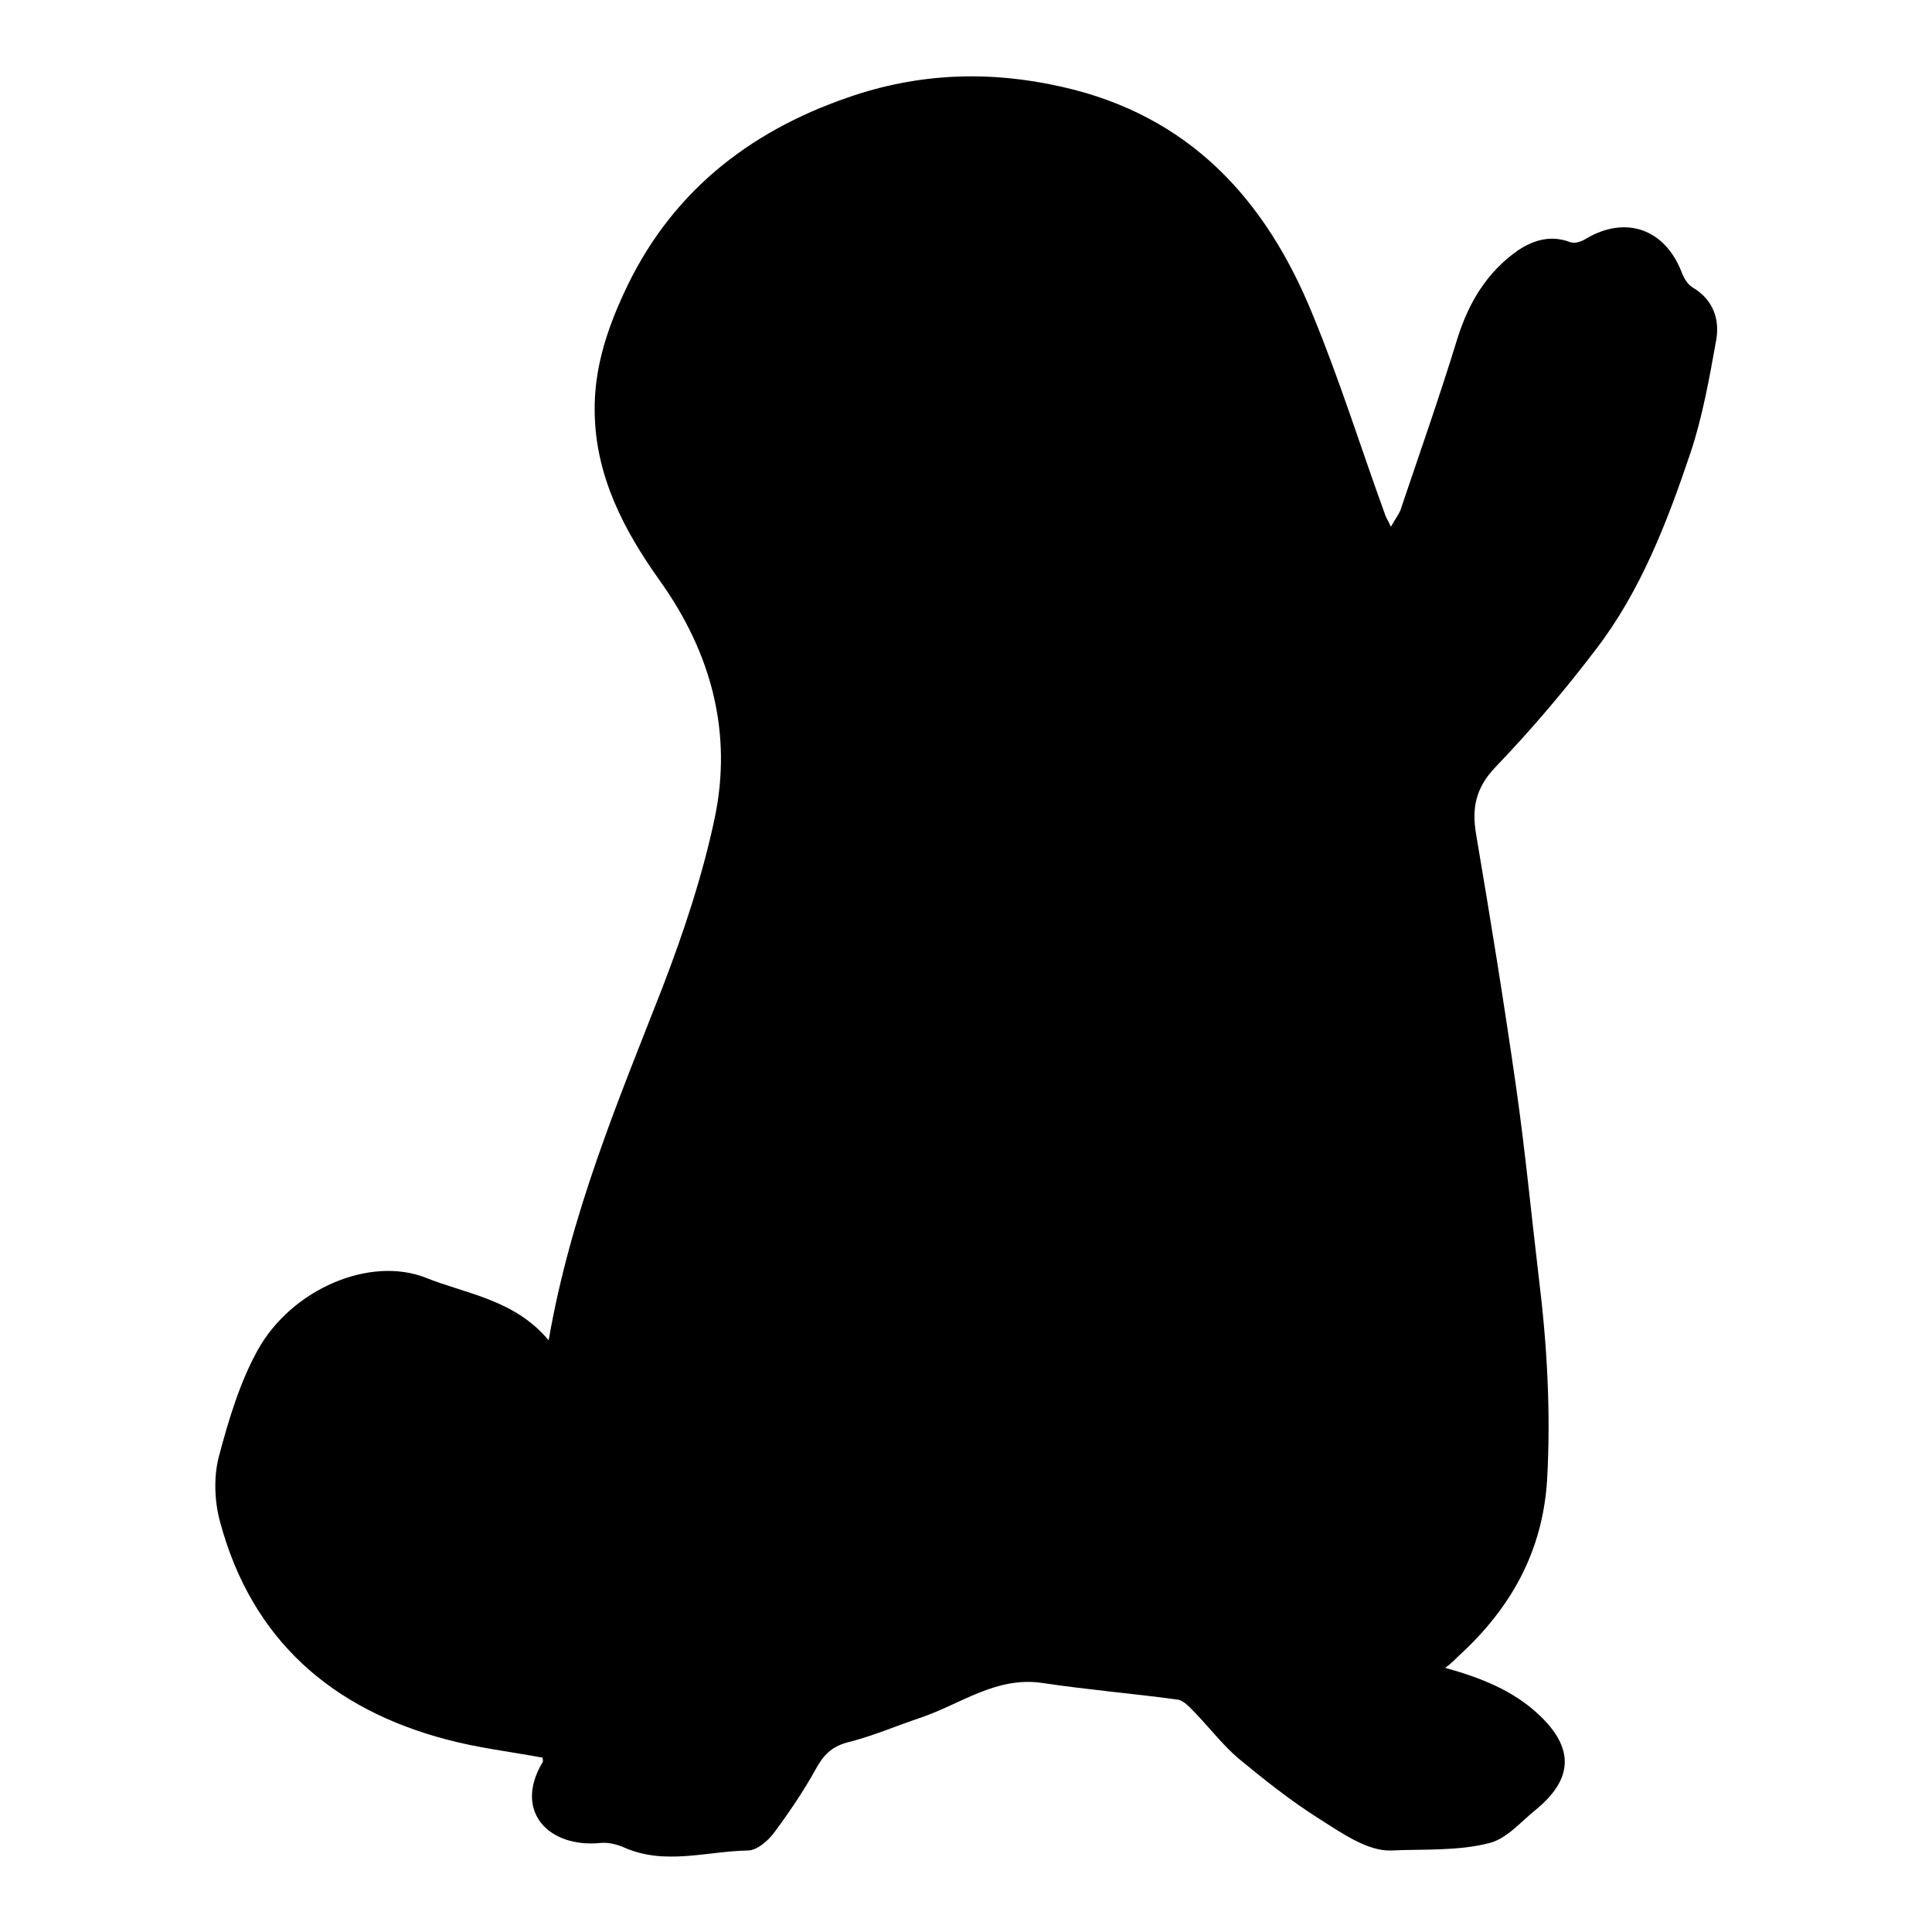 <?xml version="1.0" encoding="utf-8"?>
<!-- Svg Vector Icons : http://www.onlinewebfonts.com/icon -->
<!DOCTYPE svg PUBLIC "-//W3C//DTD SVG 1.1//EN" "http://www.w3.org/Graphics/SVG/1.1/DTD/svg11.dtd">
<svg version="1.1" xmlns="http://www.w3.org/2000/svg" xmlns:xlink="http://www.w3.org/1999/xlink" x="0px" y="0px" viewBox="0 0 256 256" enable-background="new 0 0 256 256" xml:space="preserve">
<g><g><path fill="#000000" d="M72.7,177.6c2.9-16.8,9.2-31.7,15.1-46.8c2.8-7.3,5.3-14.8,6.9-22.4c2.4-11.4-0.5-22-7.3-31.5c-4.7-6.6-8.5-13.8-8.6-22.3c-0.1-5.5,1.5-10.6,3.8-15.6c6-13.2,16.4-21.5,29.8-26.1c9.2-3.2,18.6-3.6,28.3-1.4c16.9,3.8,27,14.9,33.2,30.1c3.6,8.7,6.4,17.7,9.6,26.5c0.1,0.4,0.4,0.8,0.8,1.7c0.6-1.1,1.2-1.8,1.4-2.6c2.5-7.4,5.1-14.8,7.4-22.3c1.5-4.8,3.9-8.8,8-11.7c2.1-1.4,4.4-2.1,7-1.1c0.6,0.2,1.5-0.1,2.1-0.5c5.3-3.1,10.4-1.2,12.6,4.4c0.3,0.8,0.8,1.7,1.5,2.1c2.7,1.6,3.6,4.2,3.1,7c-0.9,5-1.8,10.1-3.4,14.9c-3.1,9.2-6.6,18.3-12.5,26c-4.1,5.4-8.6,10.7-13.3,15.6c-2.7,2.8-3.2,5.5-2.6,9c1.9,11.2,3.7,22.3,5.3,33.5c1.2,8.4,2,16.8,3,25.2c1.1,8.9,1.6,17.8,1.1,26.8c-0.6,9.5-4.8,17-11.7,23.3c-0.5,0.5-1,1-1.8,1.6c4.7,1.3,9,3,12.4,6.2c4.7,4.4,4.6,8.5-0.4,12.6c-2,1.6-3.8,3.8-6.1,4.4c-4.2,1.1-8.8,0.8-13.1,1c-3.1,0.1-6.5-2.3-9.5-4.2c-3.8-2.4-7.3-5.2-10.7-8c-2-1.7-3.7-3.9-5.6-5.9c-0.7-0.7-1.6-1.8-2.5-1.9c-5.9-0.8-11.9-1.3-17.9-2.2c-6.1-0.9-10.8,2.8-16.1,4.6c-3.3,1.1-6.5,2.5-9.8,3.3c-2.1,0.6-3.1,1.7-4.1,3.5c-1.6,2.9-3.5,5.7-5.5,8.4c-0.8,1.1-2.3,2.4-3.5,2.4c-5.5,0.1-11,2-16.4-0.4c-0.9-0.4-2.1-0.7-3.1-0.6c-6.9,0.7-11.6-4.2-7.7-10.7c0.1-0.1,0-0.3,0-0.6c-4.3-0.8-8.6-1.3-12.7-2.4c-15.2-4-25.8-13.2-30-28.7c-0.8-2.8-0.9-6.1-0.2-8.8c1.3-4.9,2.8-9.9,5.2-14.2c4.5-8,14.8-12.4,22.2-9.5C61.9,171.5,68.2,172.2,72.7,177.6z"/></g></g>
</svg>